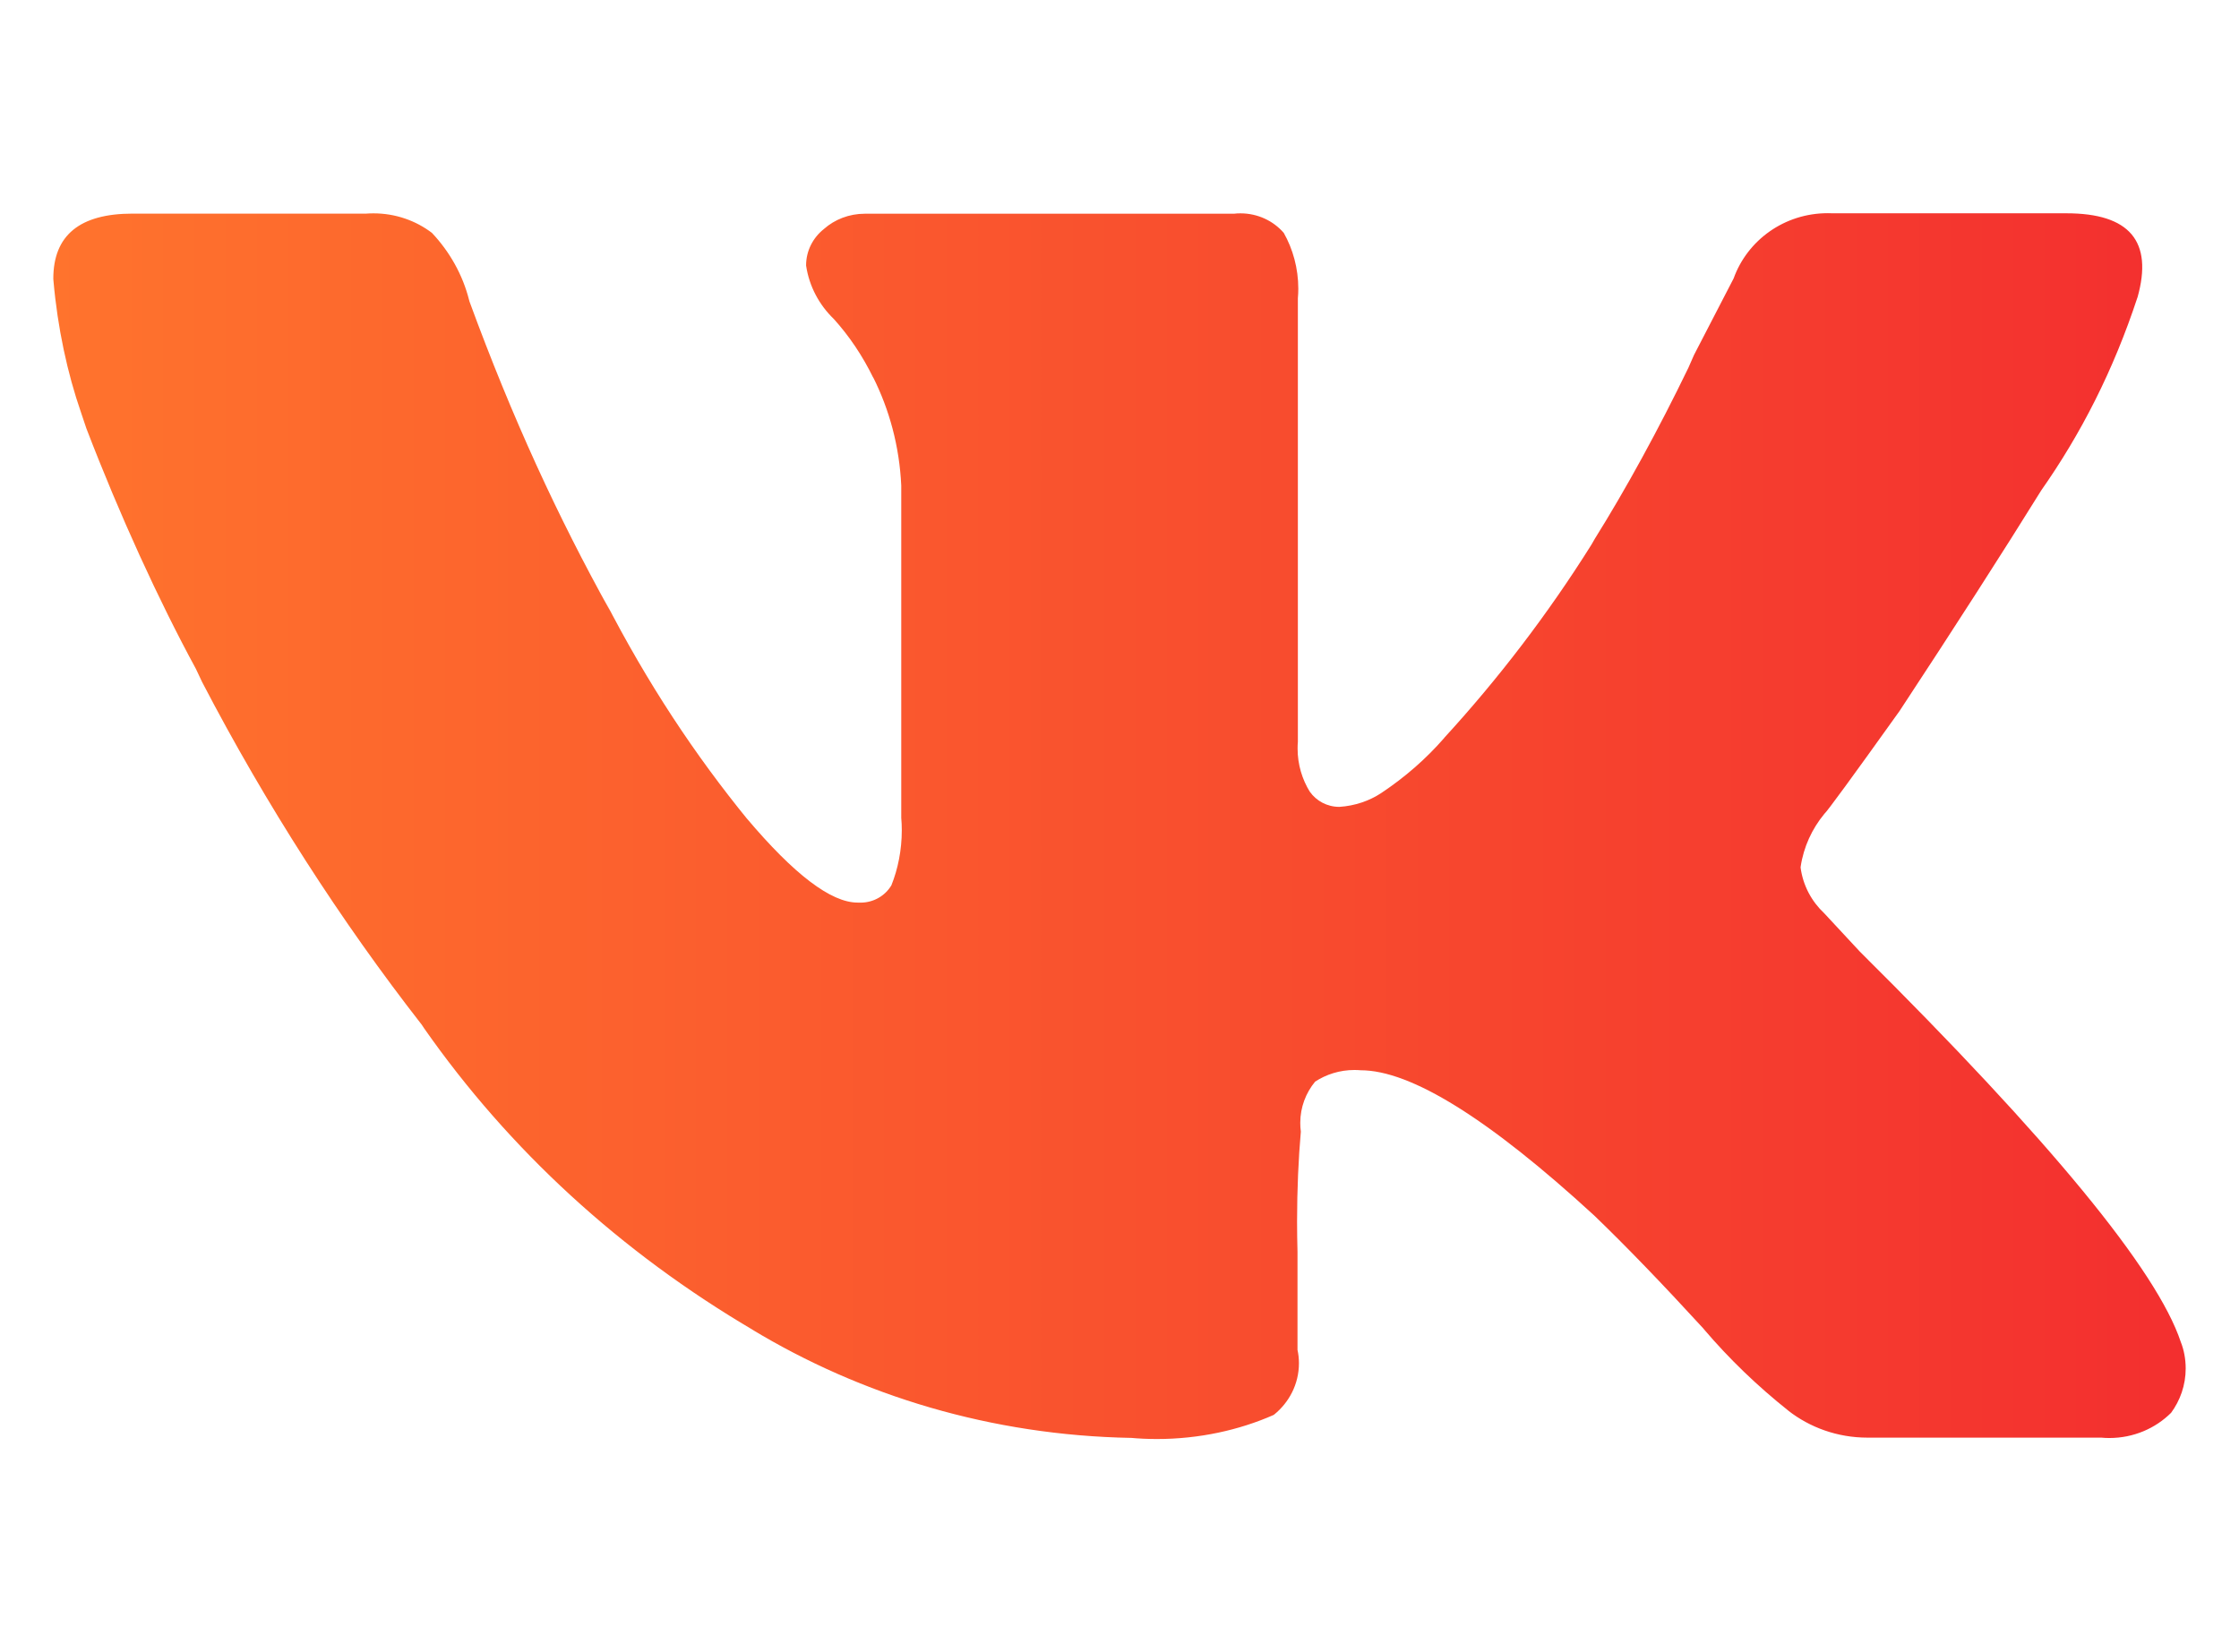 <svg width="42" height="31" viewBox="0 0 42 31" fill="none" xmlns="http://www.w3.org/2000/svg">
<g filter="url(#filter0_d_651_1675)">
<path d="M40.095 1.581C39.645 2.948 39.038 4.138 38.278 5.219L38.31 5.17C37.563 6.373 36.671 7.762 35.634 9.338C34.745 10.582 34.274 11.226 34.222 11.27C33.992 11.548 33.832 11.89 33.777 12.265L33.776 12.276C33.821 12.617 33.984 12.915 34.222 13.138L34.889 13.856C38.456 17.397 40.463 19.838 40.908 21.179C40.967 21.327 41 21.498 41 21.676C41 21.989 40.897 22.277 40.722 22.514L40.725 22.509C40.432 22.8 40.022 22.981 39.568 22.981C39.518 22.981 39.466 22.979 39.418 22.974H39.425H35.039C35.037 22.974 35.034 22.974 35.031 22.974C34.469 22.974 33.952 22.784 33.547 22.469L33.552 22.472C32.962 22.003 32.437 21.496 31.967 20.945L31.952 20.926C31.184 20.088 30.503 19.382 29.908 18.809C27.928 16.99 26.466 16.081 25.524 16.081C25.489 16.078 25.449 16.076 25.407 16.076C25.132 16.076 24.876 16.158 24.664 16.298L24.669 16.295C24.496 16.505 24.391 16.775 24.391 17.066C24.391 17.124 24.394 17.179 24.402 17.235V17.229C24.357 17.735 24.331 18.322 24.331 18.916C24.331 19.108 24.334 19.298 24.339 19.488V19.461V21.327C24.356 21.403 24.366 21.49 24.366 21.578C24.366 21.968 24.182 22.316 23.895 22.546L23.894 22.547C23.249 22.832 22.495 23 21.7 23C21.53 23 21.363 22.992 21.198 22.977L21.22 22.979C18.596 22.931 16.163 22.189 14.094 20.937L14.152 20.97C11.633 19.491 9.546 17.567 7.956 15.294L7.911 15.226C6.401 13.29 4.992 11.104 3.792 8.798L3.675 8.55C2.974 7.259 2.247 5.671 1.62 4.038L1.52 3.74C1.265 3.006 1.08 2.153 1.003 1.269L1 1.229C1 0.415 1.496 0.008 2.487 0.008H6.871C6.911 0.005 6.958 0.003 7.006 0.003C7.419 0.003 7.801 0.14 8.103 0.37L8.1 0.367C8.433 0.72 8.68 1.153 8.801 1.636L8.806 1.655C9.613 3.856 10.468 5.705 11.452 7.476L11.34 7.256C12.143 8.817 13.032 10.162 14.046 11.403L14.007 11.354C14.896 12.408 15.59 12.935 16.087 12.935C16.102 12.936 16.121 12.936 16.141 12.936C16.388 12.936 16.603 12.807 16.719 12.614L16.721 12.611C16.844 12.305 16.916 11.949 16.916 11.579C16.916 11.5 16.913 11.421 16.906 11.344V11.354V5.108C16.871 4.372 16.684 3.684 16.373 3.067L16.386 3.098C16.179 2.673 15.931 2.306 15.636 1.979L15.641 1.985C15.367 1.721 15.181 1.375 15.122 0.989L15.121 0.979C15.121 0.705 15.251 0.459 15.454 0.298L15.456 0.296C15.657 0.118 15.928 0.01 16.223 0.01H16.236H23.147C23.184 0.005 23.225 0.003 23.269 0.003C23.594 0.003 23.886 0.145 24.079 0.367L24.081 0.369C24.252 0.671 24.354 1.034 24.354 1.417C24.354 1.478 24.351 1.538 24.346 1.597V1.589V9.919C24.342 9.957 24.341 10.002 24.341 10.048C24.341 10.344 24.426 10.622 24.572 10.859L24.569 10.853C24.691 11.027 24.894 11.139 25.124 11.139C25.417 11.12 25.686 11.027 25.911 10.879L25.906 10.882C26.359 10.581 26.749 10.238 27.088 9.85L27.094 9.841C28.106 8.737 29.04 7.516 29.853 6.219L29.918 6.106C30.492 5.188 31.112 4.058 31.673 2.897L31.777 2.66L32.52 1.224C32.779 0.506 33.472 0 34.287 0C34.319 0 34.351 -1.16782e-07 34.382 0.002H34.377H38.763C39.948 0.002 40.392 0.528 40.096 1.581H40.095Z" fill="url(#paint0_linear_651_1675)"/>
</g>
<defs>
<filter id="filter0_d_651_1675" x="-3" y="0" width="48" height="31" filterUnits="userSpaceOnUse" color-interpolation-filters="sRGB">
<feFlood flood-opacity="0" result="BackgroundImageFix"/>
<feColorMatrix in="SourceAlpha" type="matrix" values="0 0 0 0 0 0 0 0 0 0 0 0 0 0 0 0 0 0 127 0" result="hardAlpha"/>
<feOffset dy="4"/>
<feGaussianBlur stdDeviation="2"/>
<feComposite in2="hardAlpha" operator="out"/>
<feColorMatrix type="matrix" values="0 0 0 0 0 0 0 0 0 0 0 0 0 0 0 0 0 0 0.25 0"/>
<feBlend mode="normal" in2="BackgroundImageFix" result="effect1_dropShadow_651_1675"/>
<feBlend mode="normal" in="SourceGraphic" in2="effect1_dropShadow_651_1675" result="shape"/>
</filter>
<linearGradient id="paint0_linear_651_1675" x1="1" y1="11.5" x2="41" y2="11.5" gradientUnits="userSpaceOnUse">
<stop stop-color="#FF732D"/>
<stop offset="1" stop-color="#F32F2F"/>
</linearGradient>
</defs>
</svg>
